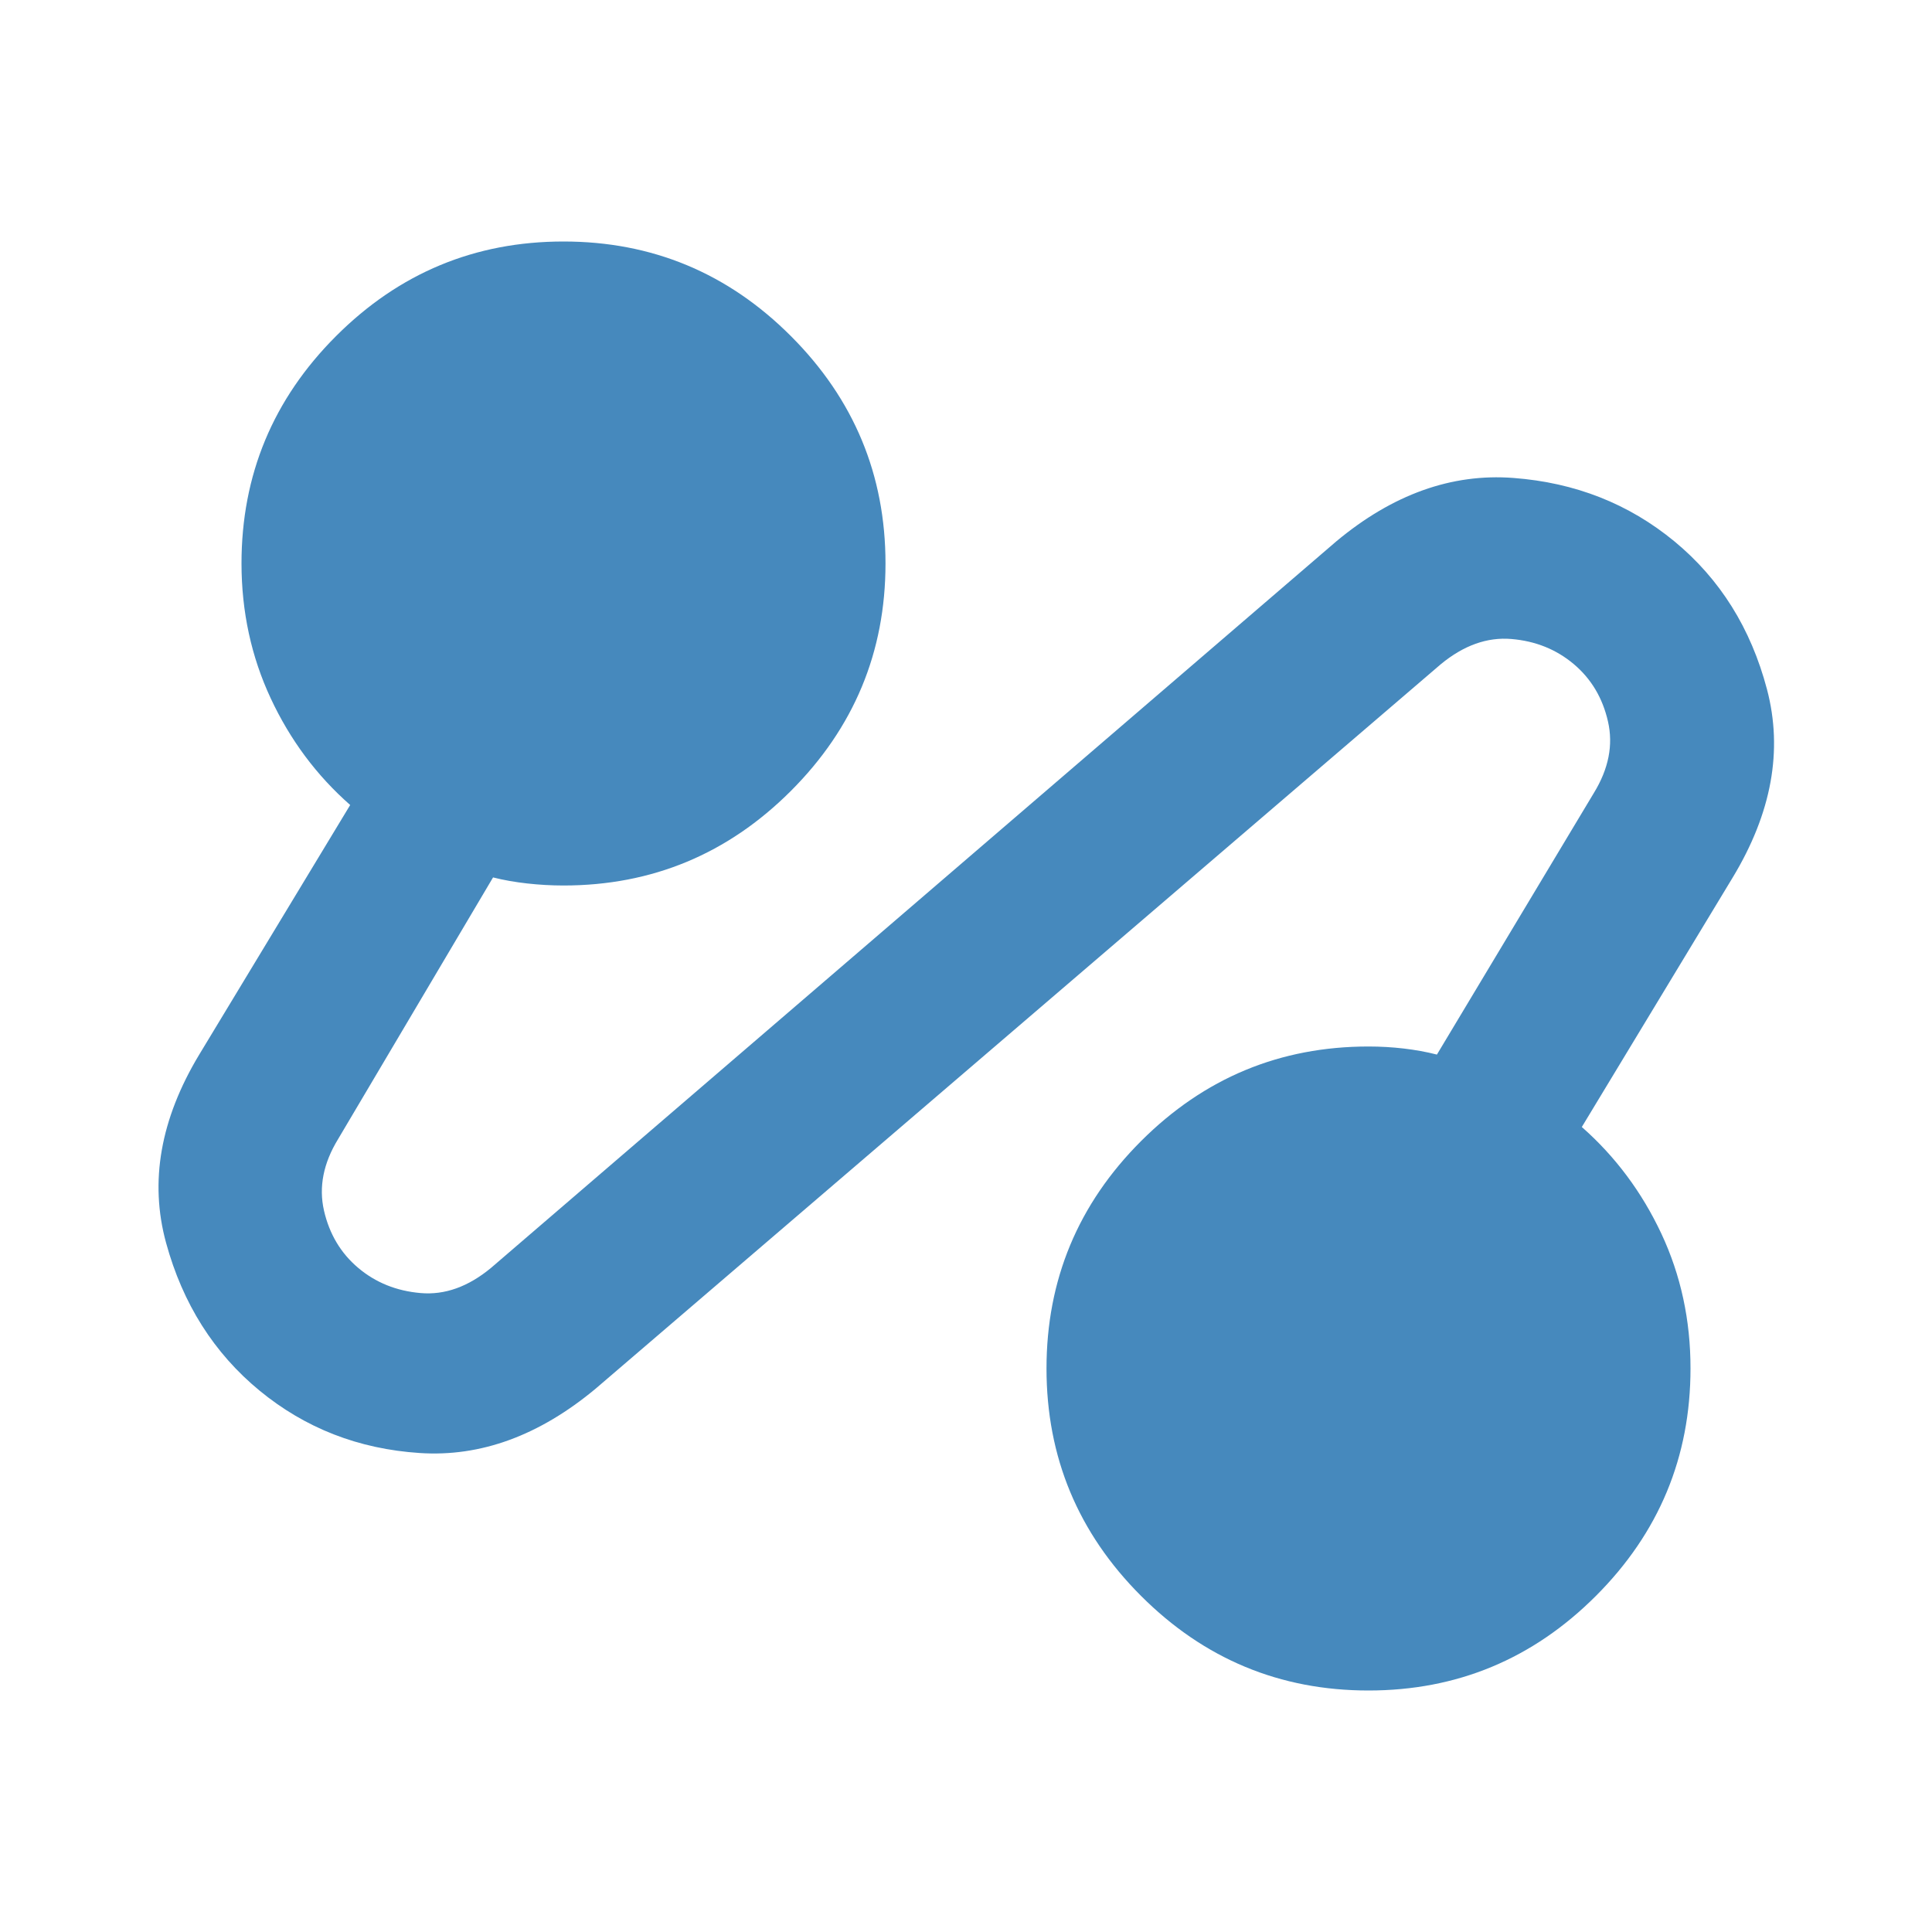 <svg xmlns="http://www.w3.org/2000/svg" width="39" height="39" viewBox="0 0 39 39" fill="none"><path d="M12.025 28.031C10.887 28.979 9.703 29.413 8.471 29.331C7.239 29.25 6.162 28.83 5.24 28.072C4.319 27.314 3.689 26.319 3.352 25.087C3.015 23.855 3.238 22.589 4.022 21.288L7.069 16.25C6.391 15.654 5.857 14.937 5.465 14.097C5.073 13.257 4.876 12.35 4.875 11.375C4.875 9.588 5.511 8.057 6.784 6.784C8.057 5.511 9.587 4.875 11.375 4.875C13.162 4.875 14.693 5.511 15.965 6.784C17.238 8.057 17.875 9.588 17.875 11.375C17.875 13.162 17.238 14.693 15.965 15.966C14.693 17.238 13.162 17.875 11.375 17.875C11.131 17.875 10.887 17.861 10.644 17.834C10.4 17.807 10.17 17.767 9.953 17.712L6.825 22.994C6.527 23.481 6.432 23.962 6.54 24.437C6.649 24.911 6.879 25.297 7.231 25.594C7.583 25.891 8.003 26.06 8.49 26.102C8.978 26.145 9.452 25.975 9.912 25.594L26.975 10.928C28.112 9.98 29.304 9.553 30.55 9.648C31.796 9.742 32.879 10.169 33.8 10.928C34.721 11.688 35.344 12.683 35.669 13.915C35.994 15.147 35.763 16.413 34.978 17.712L31.931 22.75C32.608 23.346 33.143 24.064 33.537 24.903C33.93 25.743 34.126 26.65 34.125 27.625C34.125 29.413 33.488 30.943 32.215 32.216C30.942 33.489 29.412 34.125 27.625 34.125C25.837 34.125 24.307 33.489 23.034 32.216C21.761 30.943 21.125 29.413 21.125 27.625C21.125 25.837 21.761 24.307 23.034 23.034C24.307 21.762 25.837 21.125 27.625 21.125C27.869 21.125 28.106 21.139 28.337 21.166C28.567 21.193 28.791 21.233 29.006 21.288L32.175 16.006C32.473 15.519 32.568 15.038 32.459 14.563C32.351 14.089 32.121 13.703 31.769 13.406C31.416 13.109 30.997 12.94 30.509 12.899C30.022 12.858 29.548 13.027 29.087 13.406L12.025 28.031Z" fill="#4689bd"></path></svg>